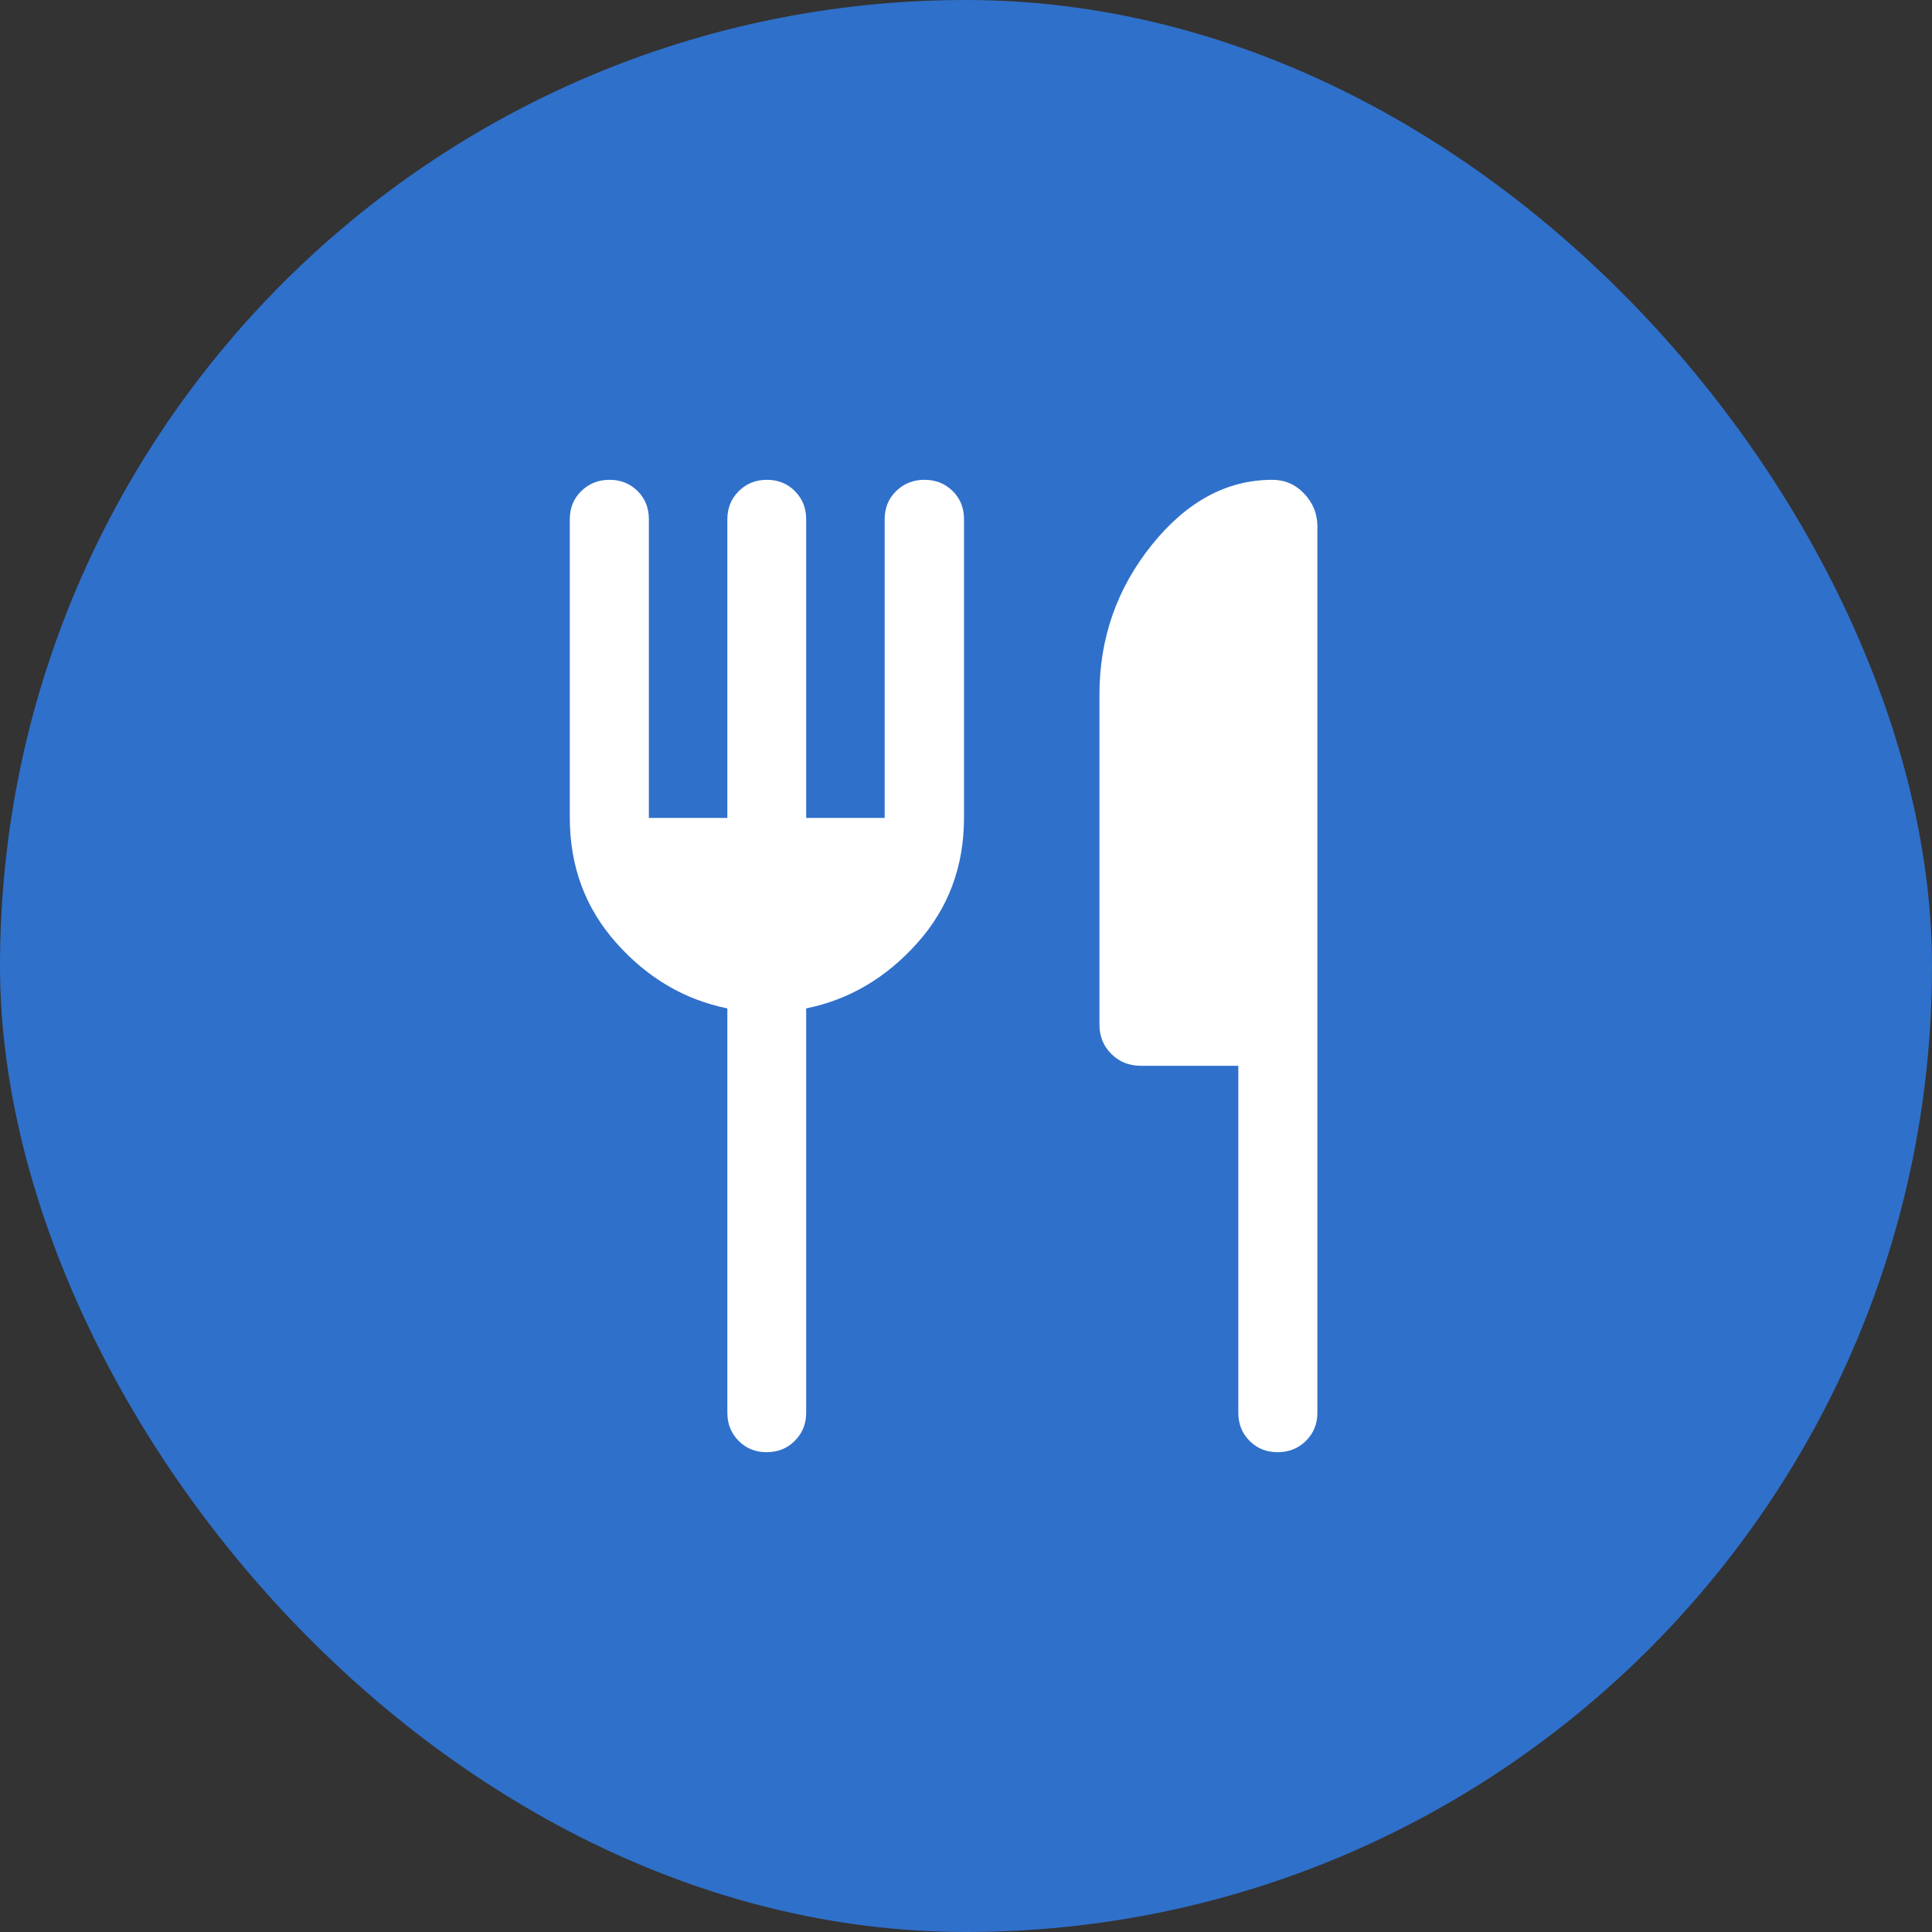 <svg width="40" height="40" viewBox="0 0 40 40" fill="none" xmlns="http://www.w3.org/2000/svg">
<rect x="0" y="0" width="40" height="40" fill="#333333" stroke="none"/>
<rect width="40" height="40" rx="20" fill="#2F70CA"/>
<path d="M15.059 16.934V10.75C15.059 10.519 15.138 10.325 15.295 10.169C15.452 10.012 15.646 9.934 15.878 9.934C16.11 9.934 16.304 10.012 16.459 10.169C16.613 10.325 16.691 10.519 16.691 10.75V16.934H18.316V10.75C18.316 10.516 18.395 10.322 18.554 10.167C18.712 10.012 18.908 9.934 19.141 9.934C19.374 9.934 19.568 10.012 19.725 10.167C19.881 10.322 19.959 10.516 19.959 10.75V16.927C19.959 17.939 19.636 18.805 18.99 19.526C18.344 20.248 17.578 20.698 16.691 20.878V29.25C16.691 29.481 16.612 29.675 16.455 29.831C16.299 29.988 16.104 30.066 15.872 30.066C15.64 30.066 15.447 29.988 15.292 29.831C15.137 29.675 15.059 29.481 15.059 29.25V20.878C14.173 20.698 13.407 20.248 12.763 19.526C12.119 18.805 11.797 17.939 11.797 16.927V10.75C11.797 10.516 11.876 10.322 12.035 10.167C12.193 10.012 12.388 9.934 12.62 9.934C12.852 9.934 13.045 10.012 13.201 10.167C13.357 10.322 13.434 10.516 13.434 10.75V16.934H15.059ZM25.638 22.066H23.62C23.376 22.066 23.172 21.984 23.008 21.82C22.845 21.657 22.763 21.455 22.763 21.214V14.378C22.763 13.214 23.124 12.182 23.846 11.283C24.568 10.384 25.4 9.934 26.341 9.934C26.602 9.934 26.823 10.03 27.004 10.223C27.185 10.415 27.275 10.64 27.275 10.898V29.25C27.275 29.481 27.196 29.675 27.038 29.831C26.881 29.988 26.685 30.066 26.452 30.066C26.219 30.066 26.025 29.988 25.87 29.831C25.715 29.675 25.638 29.481 25.638 29.25V22.066Z" fill="white"/>
</svg>
